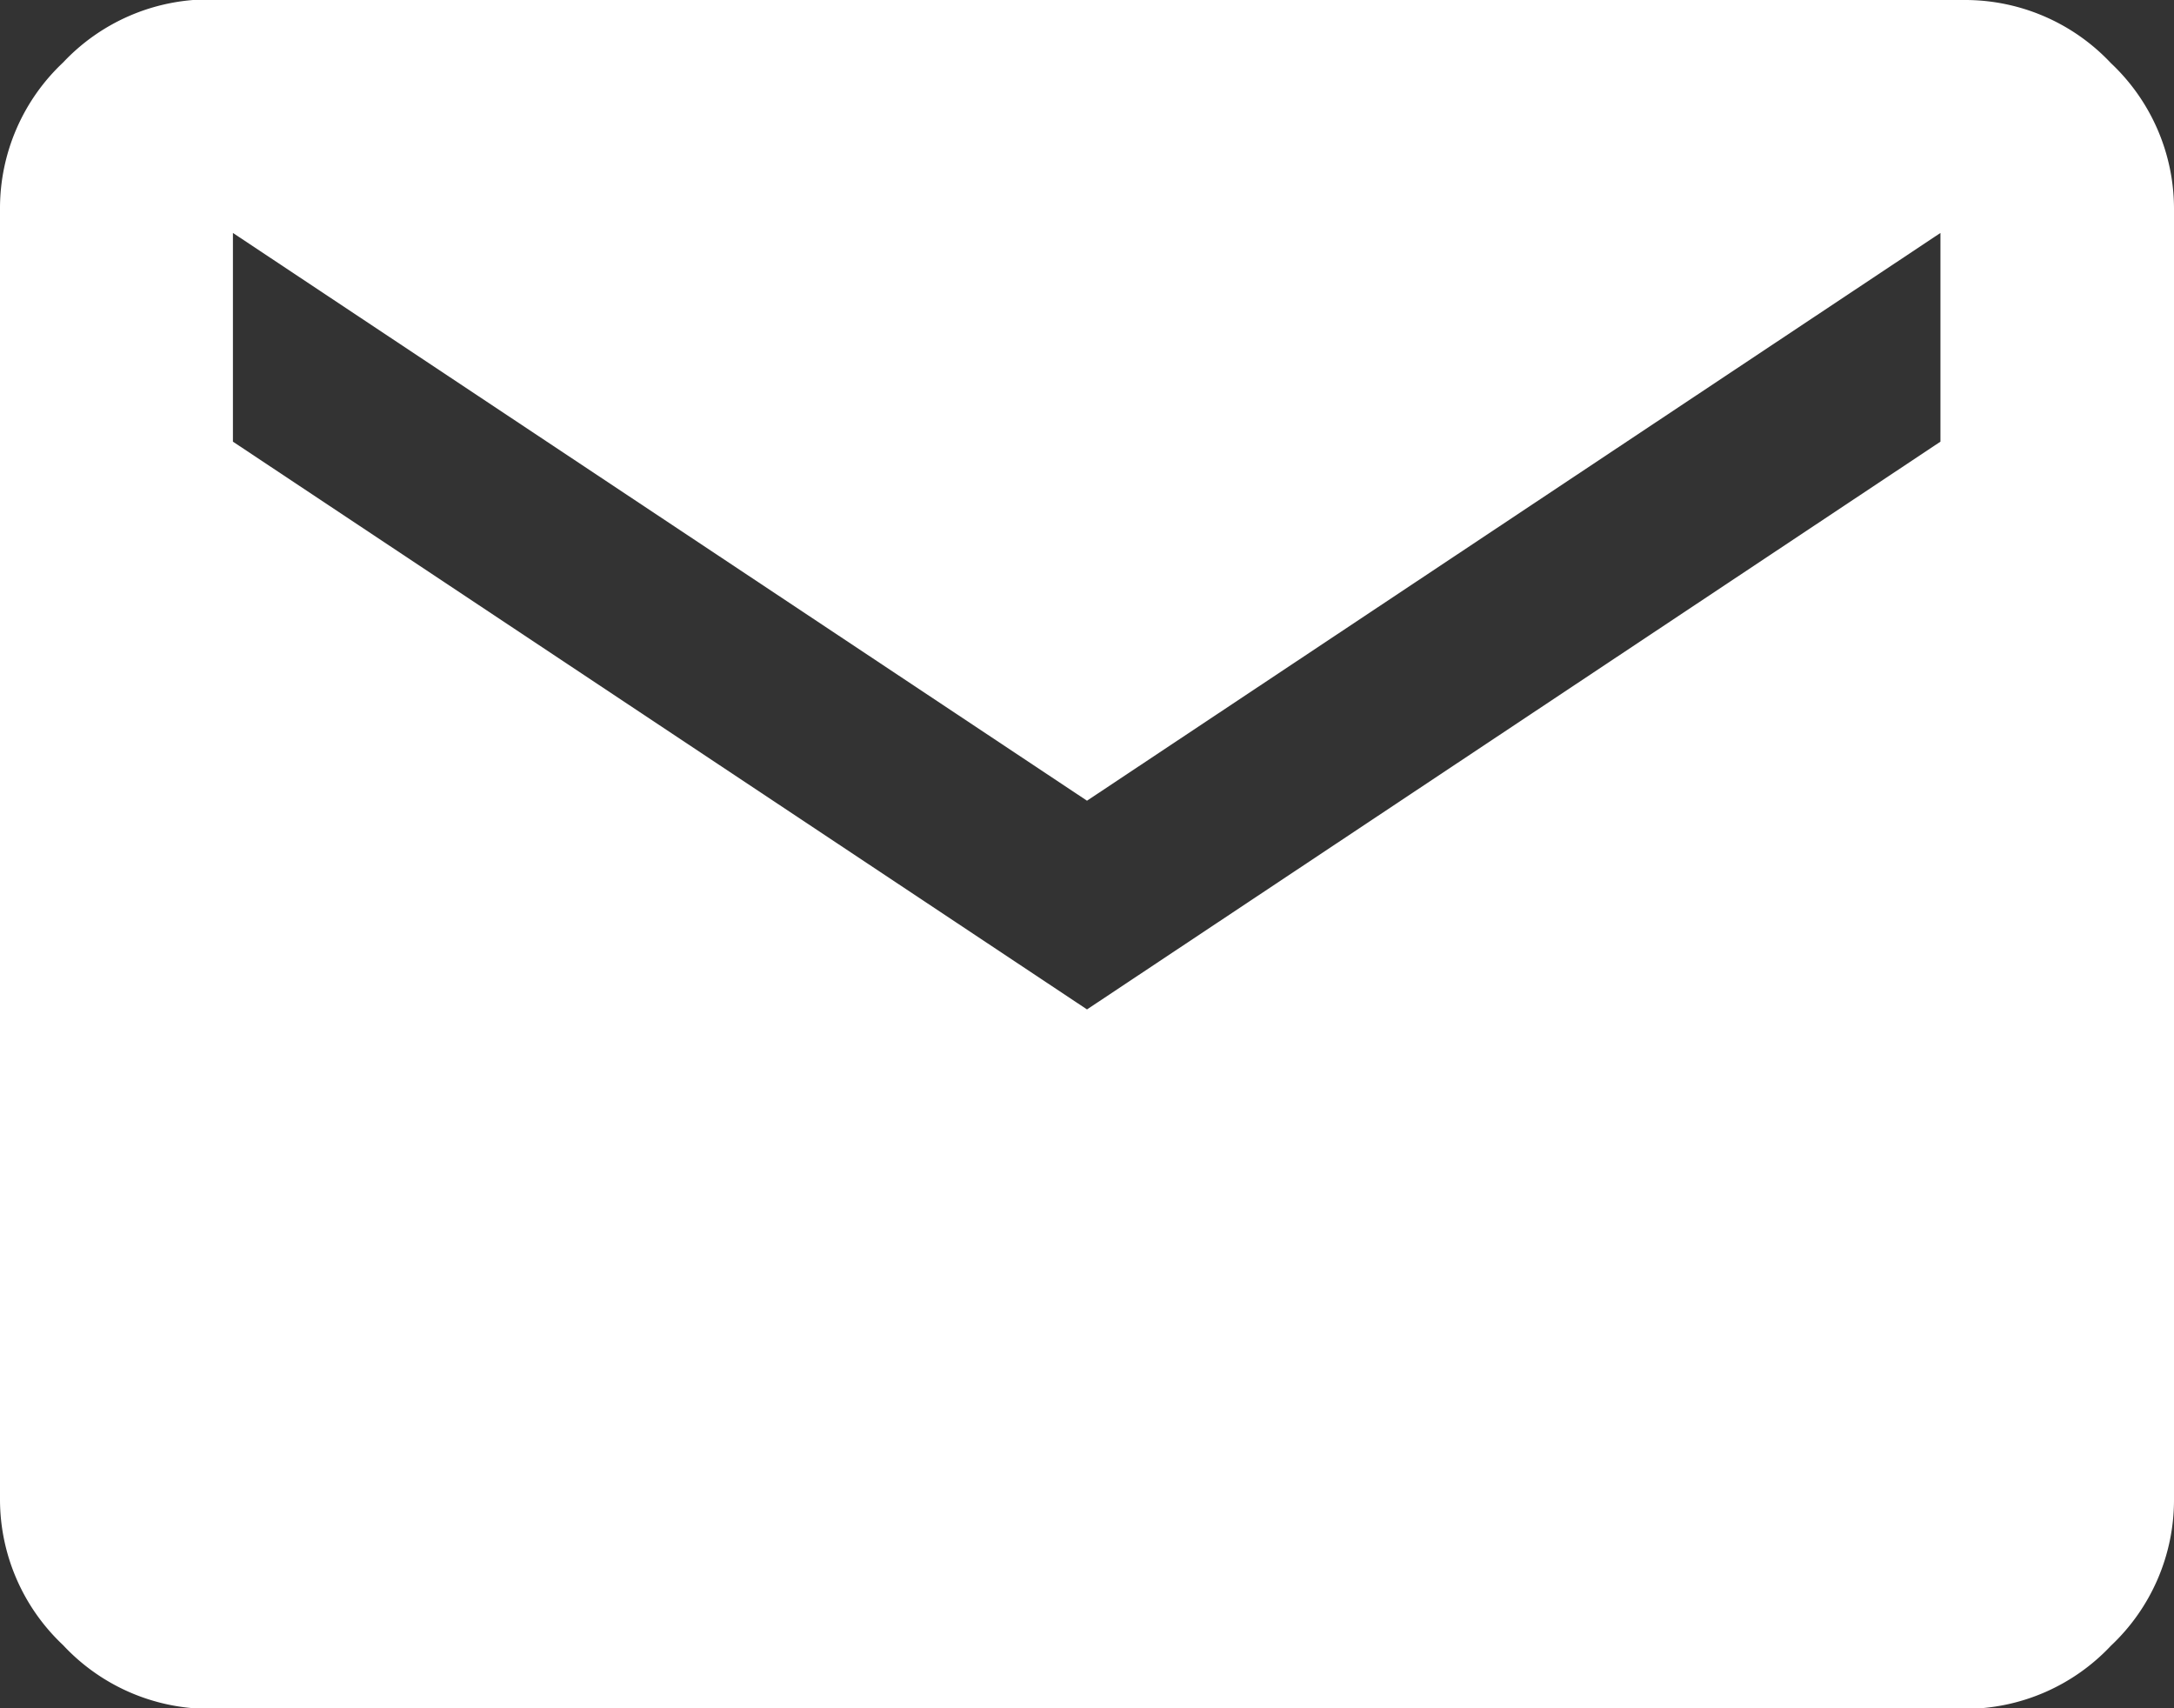 <svg xmlns="http://www.w3.org/2000/svg" width="17.5" height="13.75" viewBox="0 0 17.5 13.75"><rect x="0" y="0" width="17.5" height="13.75" fill="#333333" stroke="none"/><path d="M15.82-14.375a1.61,1.61,0,0,1,1.172.508A1.61,1.61,0,0,1,17.5-12.7V-2.3a1.61,1.61,0,0,1-.508,1.172,1.61,1.61,0,0,1-1.172.508H1.68A1.61,1.61,0,0,1,.508-1.133,1.61,1.61,0,0,1,0-2.3V-12.7a1.61,1.61,0,0,1,.508-1.172,1.61,1.61,0,0,1,1.172-.508Zm-.2,3.555V-12.5L8.75-7.93,1.875-12.5v1.68L8.75-6.25Z" transform="translate(0 14.375)" fill="#fff"/></svg>